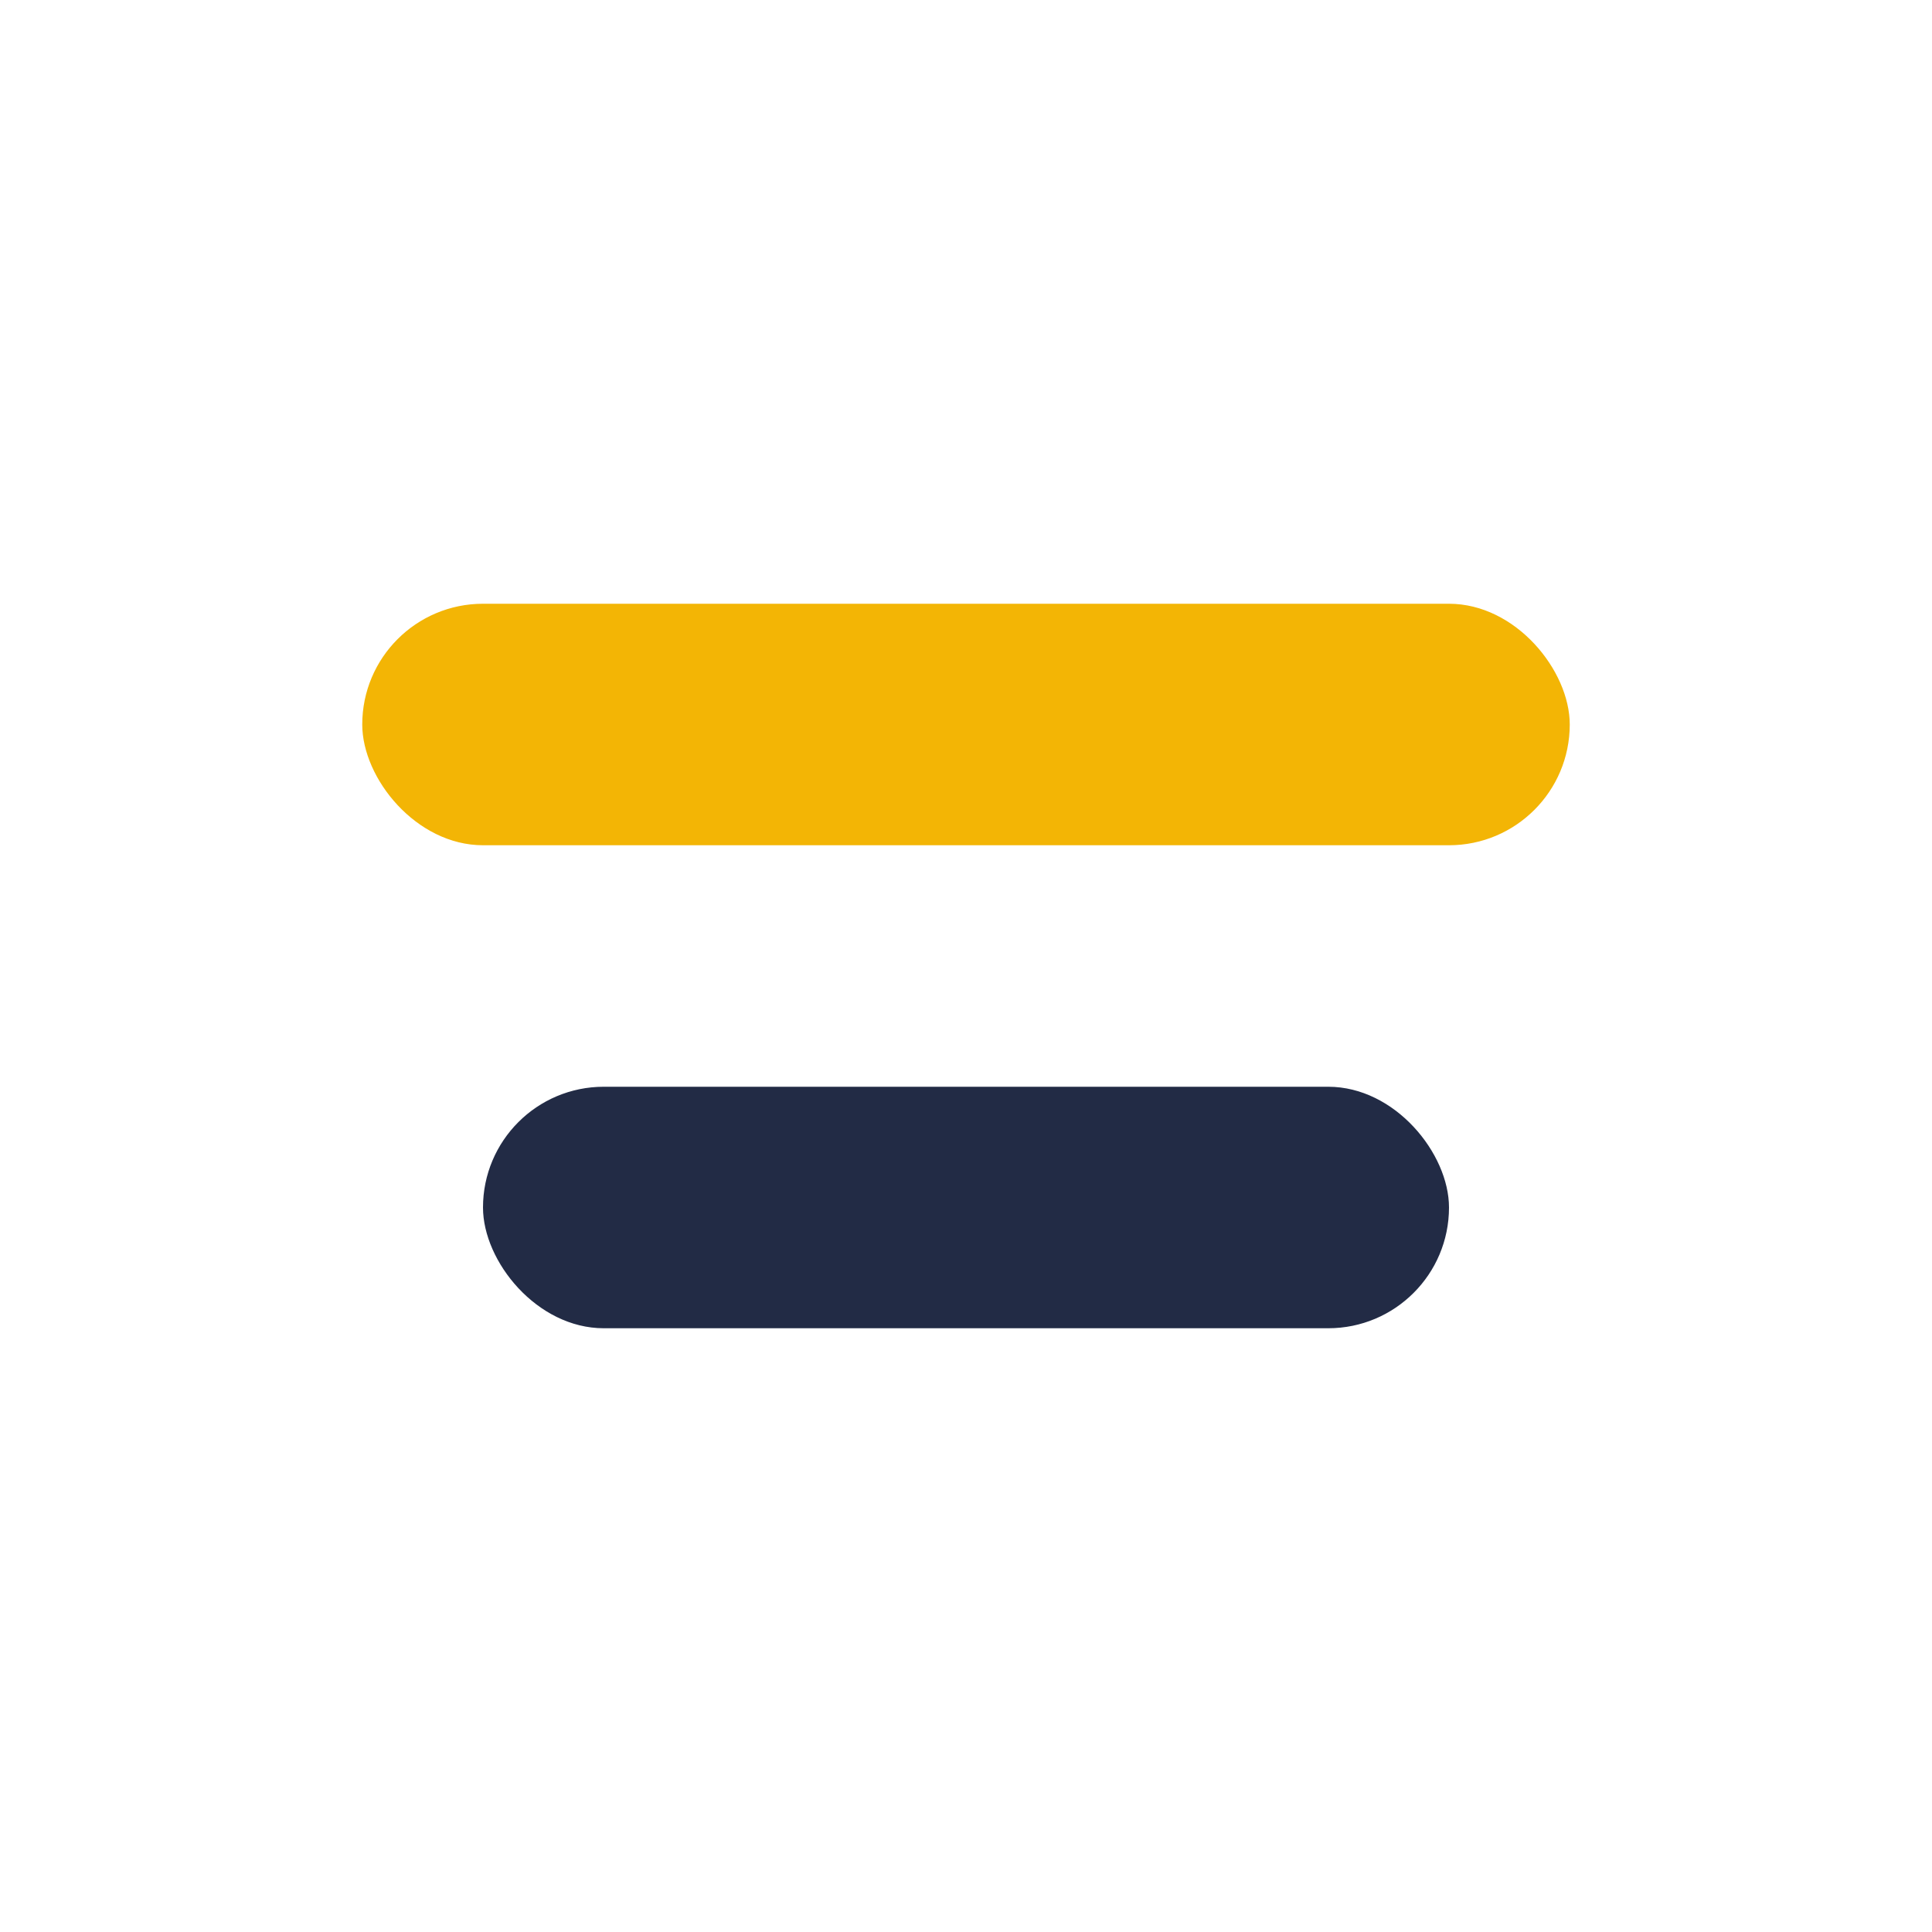 <?xml version="1.0" encoding="UTF-8"?>
<svg xmlns="http://www.w3.org/2000/svg" viewBox="0 0 32 32" width="32" height="32"><rect x="6" y="10" width="20" height="4" rx="2" fill="#F3B505"/><rect x="8" y="18" width="16" height="4" rx="2" fill="#222B45"/></svg>